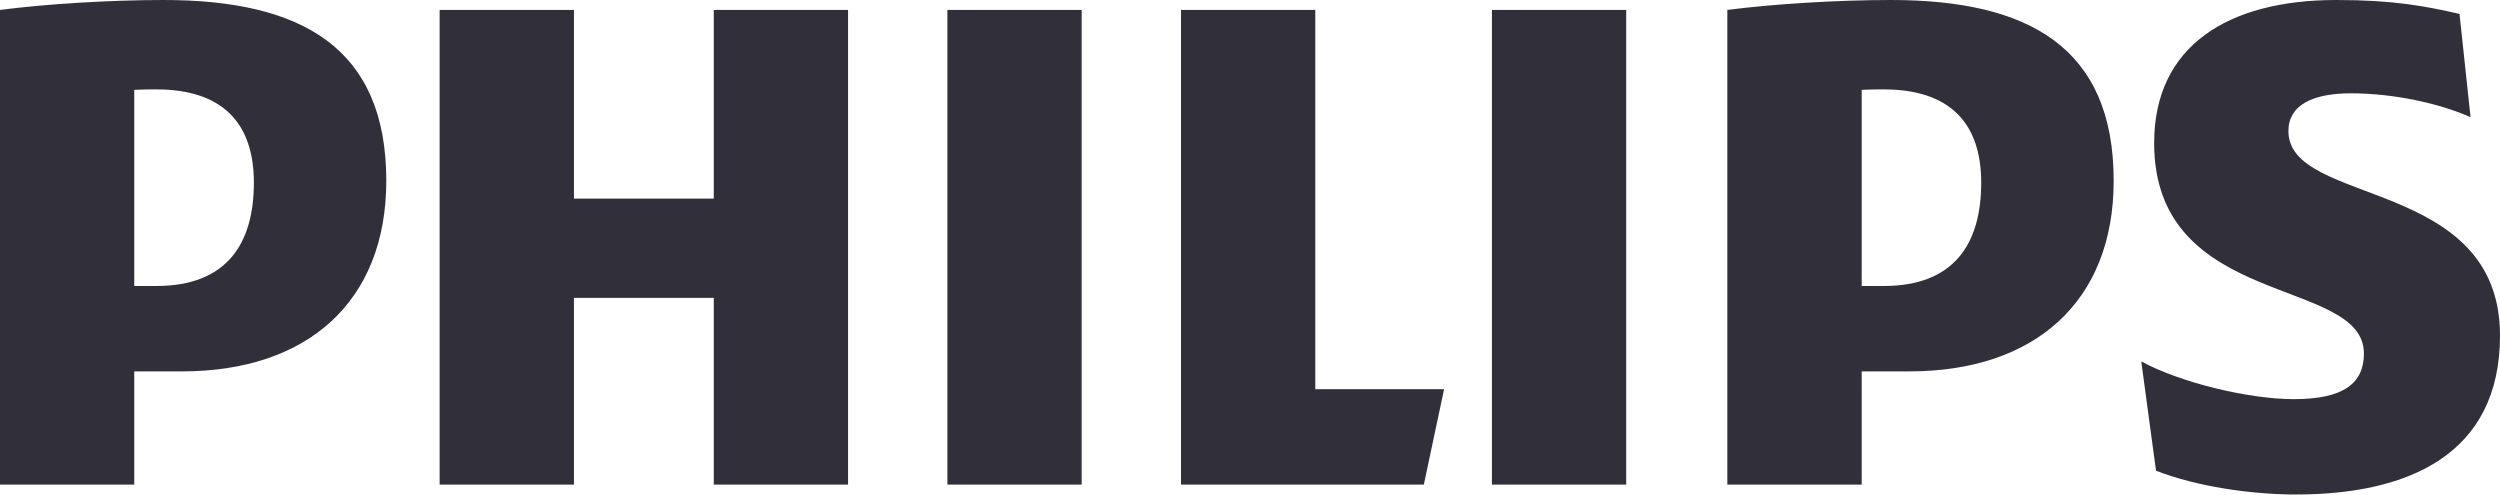<?xml version="1.0" encoding="utf-8"?>
<svg xmlns="http://www.w3.org/2000/svg" xmlns:xlink="http://www.w3.org/1999/xlink" width="91px" height="18px" viewBox="0 0 91 18" version="1.1">
    
    <title>logo-philips copy</title>
    <desc>Created with Sketch.</desc>
    <defs/>
    <g id="How-to-use-Milanote" stroke="none" stroke-width="1" fill="none" fill-rule="evenodd">
        <g id="How-people-use-Milanote" transform="translate(-1064, -1711)" fill="#31303A">
            <path d="M1094.869,1711.361 L1089.981,1711.361 L1089.981,1718.229 L1084.892,1718.229 L1084.892,1711.361 L1080.003,1711.361 L1080.003,1728.639 L1084.892,1728.639 L1084.892,1721.843 L1089.981,1721.843 L1089.981,1728.639 L1094.869,1728.639 L1094.869,1711.361 Z M1111.877,1725.168 L1111.877,1711.361 L1106.989,1711.361 L1106.989,1728.639 L1115.828,1728.639 L1116.564,1725.168 L1111.877,1725.168 Z M1098.485,1728.639 L1103.373,1728.639 L1103.373,1711.361 L1098.485,1711.361 L1098.485,1728.639 Z M1118.306,1728.639 L1123.194,1728.639 L1123.194,1711.361 L1118.306,1711.361 L1118.306,1728.639 Z M1147.298,1715.771 C1147.298,1714.831 1148.17,1714.397 1149.574,1714.397 C1151.115,1714.397 1152.79,1714.758 1153.928,1715.266 L1153.526,1711.506 C1152.253,1711.217 1151.115,1711 1149.04,1711 C1145.088,1711 1142.411,1712.681 1142.411,1716.206 C1142.411,1722.276 1150.046,1721.049 1150.046,1723.868 C1150.046,1724.951 1149.308,1725.529 1147.499,1725.529 C1145.894,1725.529 1143.415,1724.951 1141.942,1724.156 L1142.479,1728.133 C1143.951,1728.712 1145.96,1729 1147.568,1729 C1151.651,1729 1155,1727.554 1155,1723.216 C1155,1717.435 1147.298,1718.518 1147.298,1715.771 L1147.298,1715.771 Z M1133.507,1724.518 C1138.057,1724.518 1140.938,1721.987 1140.938,1717.579 C1140.938,1712.735 1137.858,1711 1132.836,1711 C1130.894,1711 1128.549,1711.144 1126.875,1711.361 L1126.875,1728.639 L1131.766,1728.639 L1131.766,1724.518 L1133.507,1724.518 Z M1136.116,1717.65 C1136.116,1719.892 1135.113,1721.41 1132.567,1721.41 L1131.766,1721.41 L1131.766,1714.271 C1132.049,1714.254 1132.316,1714.254 1132.567,1714.254 C1134.977,1714.254 1136.116,1715.482 1136.116,1717.65 L1136.116,1717.65 Z M1070.629,1724.518 C1075.183,1724.518 1078.061,1721.987 1078.061,1717.579 C1078.061,1712.735 1074.981,1711 1069.959,1711 C1068.017,1711 1065.674,1711.144 1064,1711.361 L1064,1728.639 L1068.887,1728.639 L1068.887,1724.518 L1070.629,1724.518 Z M1073.241,1717.65 C1073.241,1719.892 1072.236,1721.41 1069.692,1721.41 L1068.887,1721.41 L1068.887,1714.271 C1069.173,1714.254 1069.44,1714.254 1069.692,1714.254 C1072.101,1714.254 1073.241,1715.482 1073.241,1717.65 L1073.241,1717.65 Z" id="logo-philips-copy"/>
        </g>
    </g>
</svg>